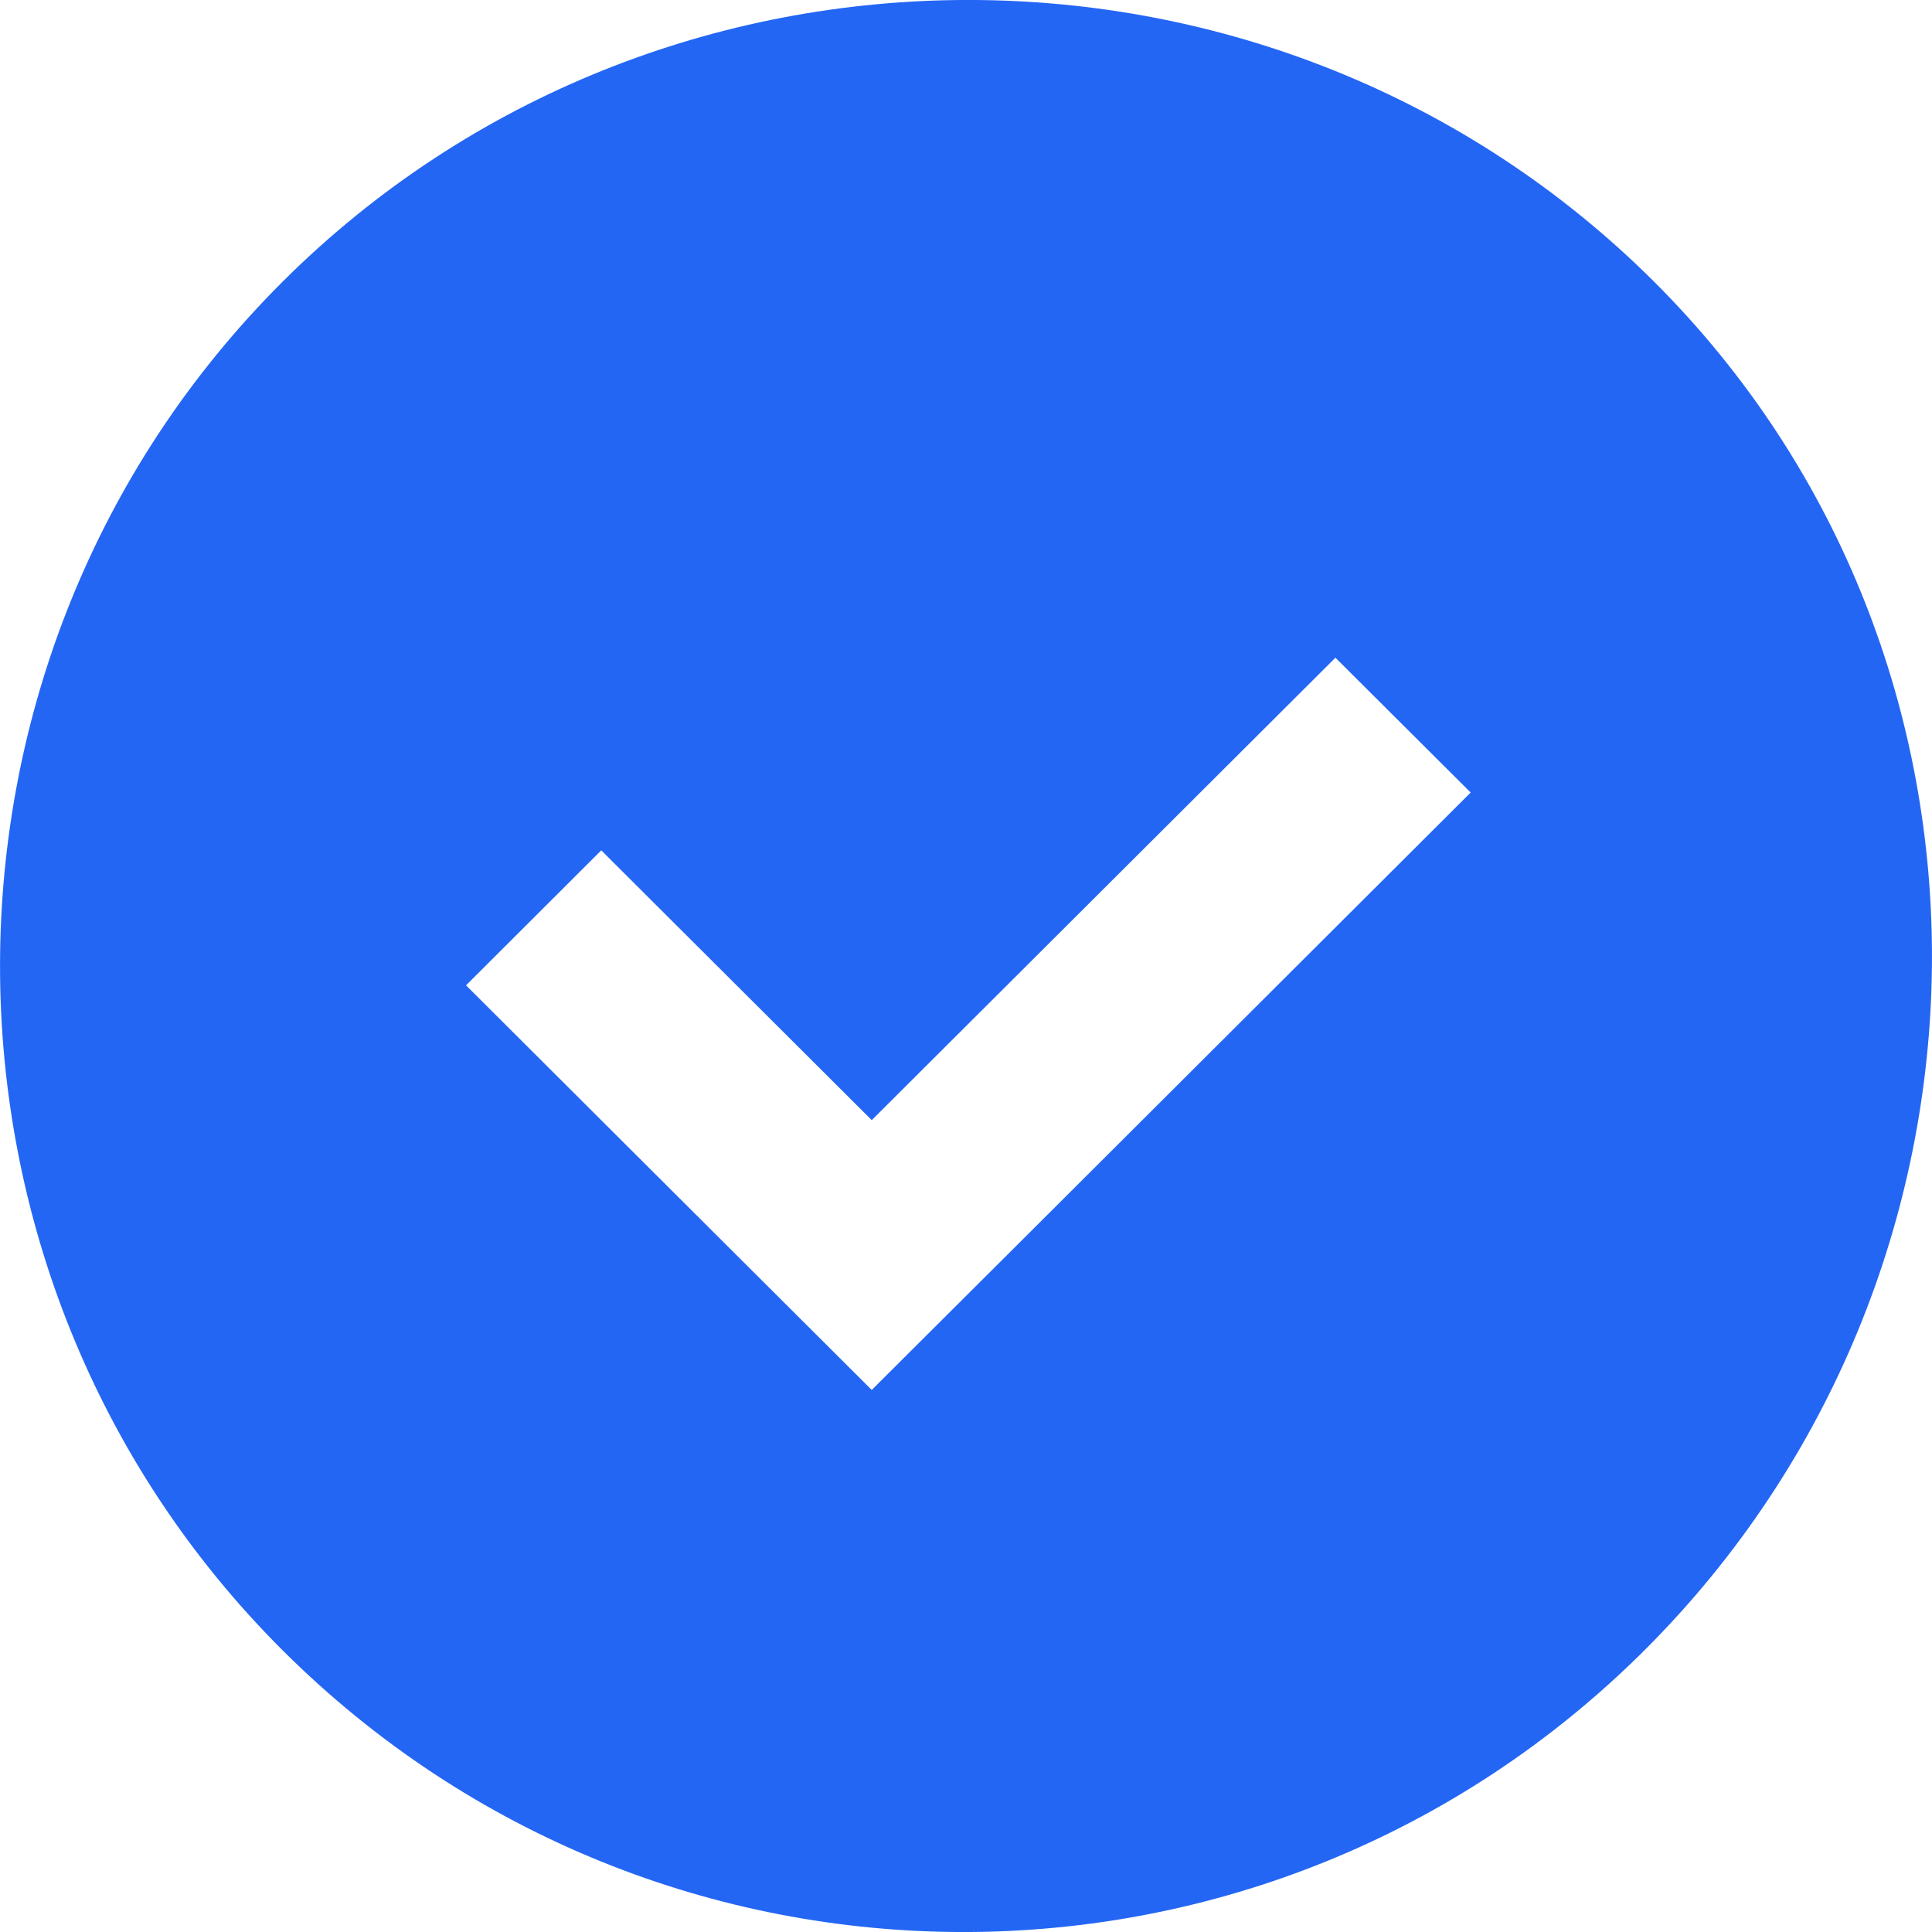 <svg width="14" height="14" viewBox="0 0 14 14" fill="none" xmlns="http://www.w3.org/2000/svg">
<path d="M11.987 2.042C9.257 -0.681 4.777 -0.681 2.047 2.042C-0.682 4.766 -0.682 9.234 2.047 11.958C4.777 14.681 9.187 14.681 11.917 11.958C14.647 9.234 14.717 4.766 11.987 2.042ZM6.317 10.072L5.337 9.095L3.377 7.14L4.357 6.162L6.317 8.117L9.677 4.766L10.657 5.743L7.297 9.095L6.317 10.072Z" fill="#2466F4"/>
</svg>
